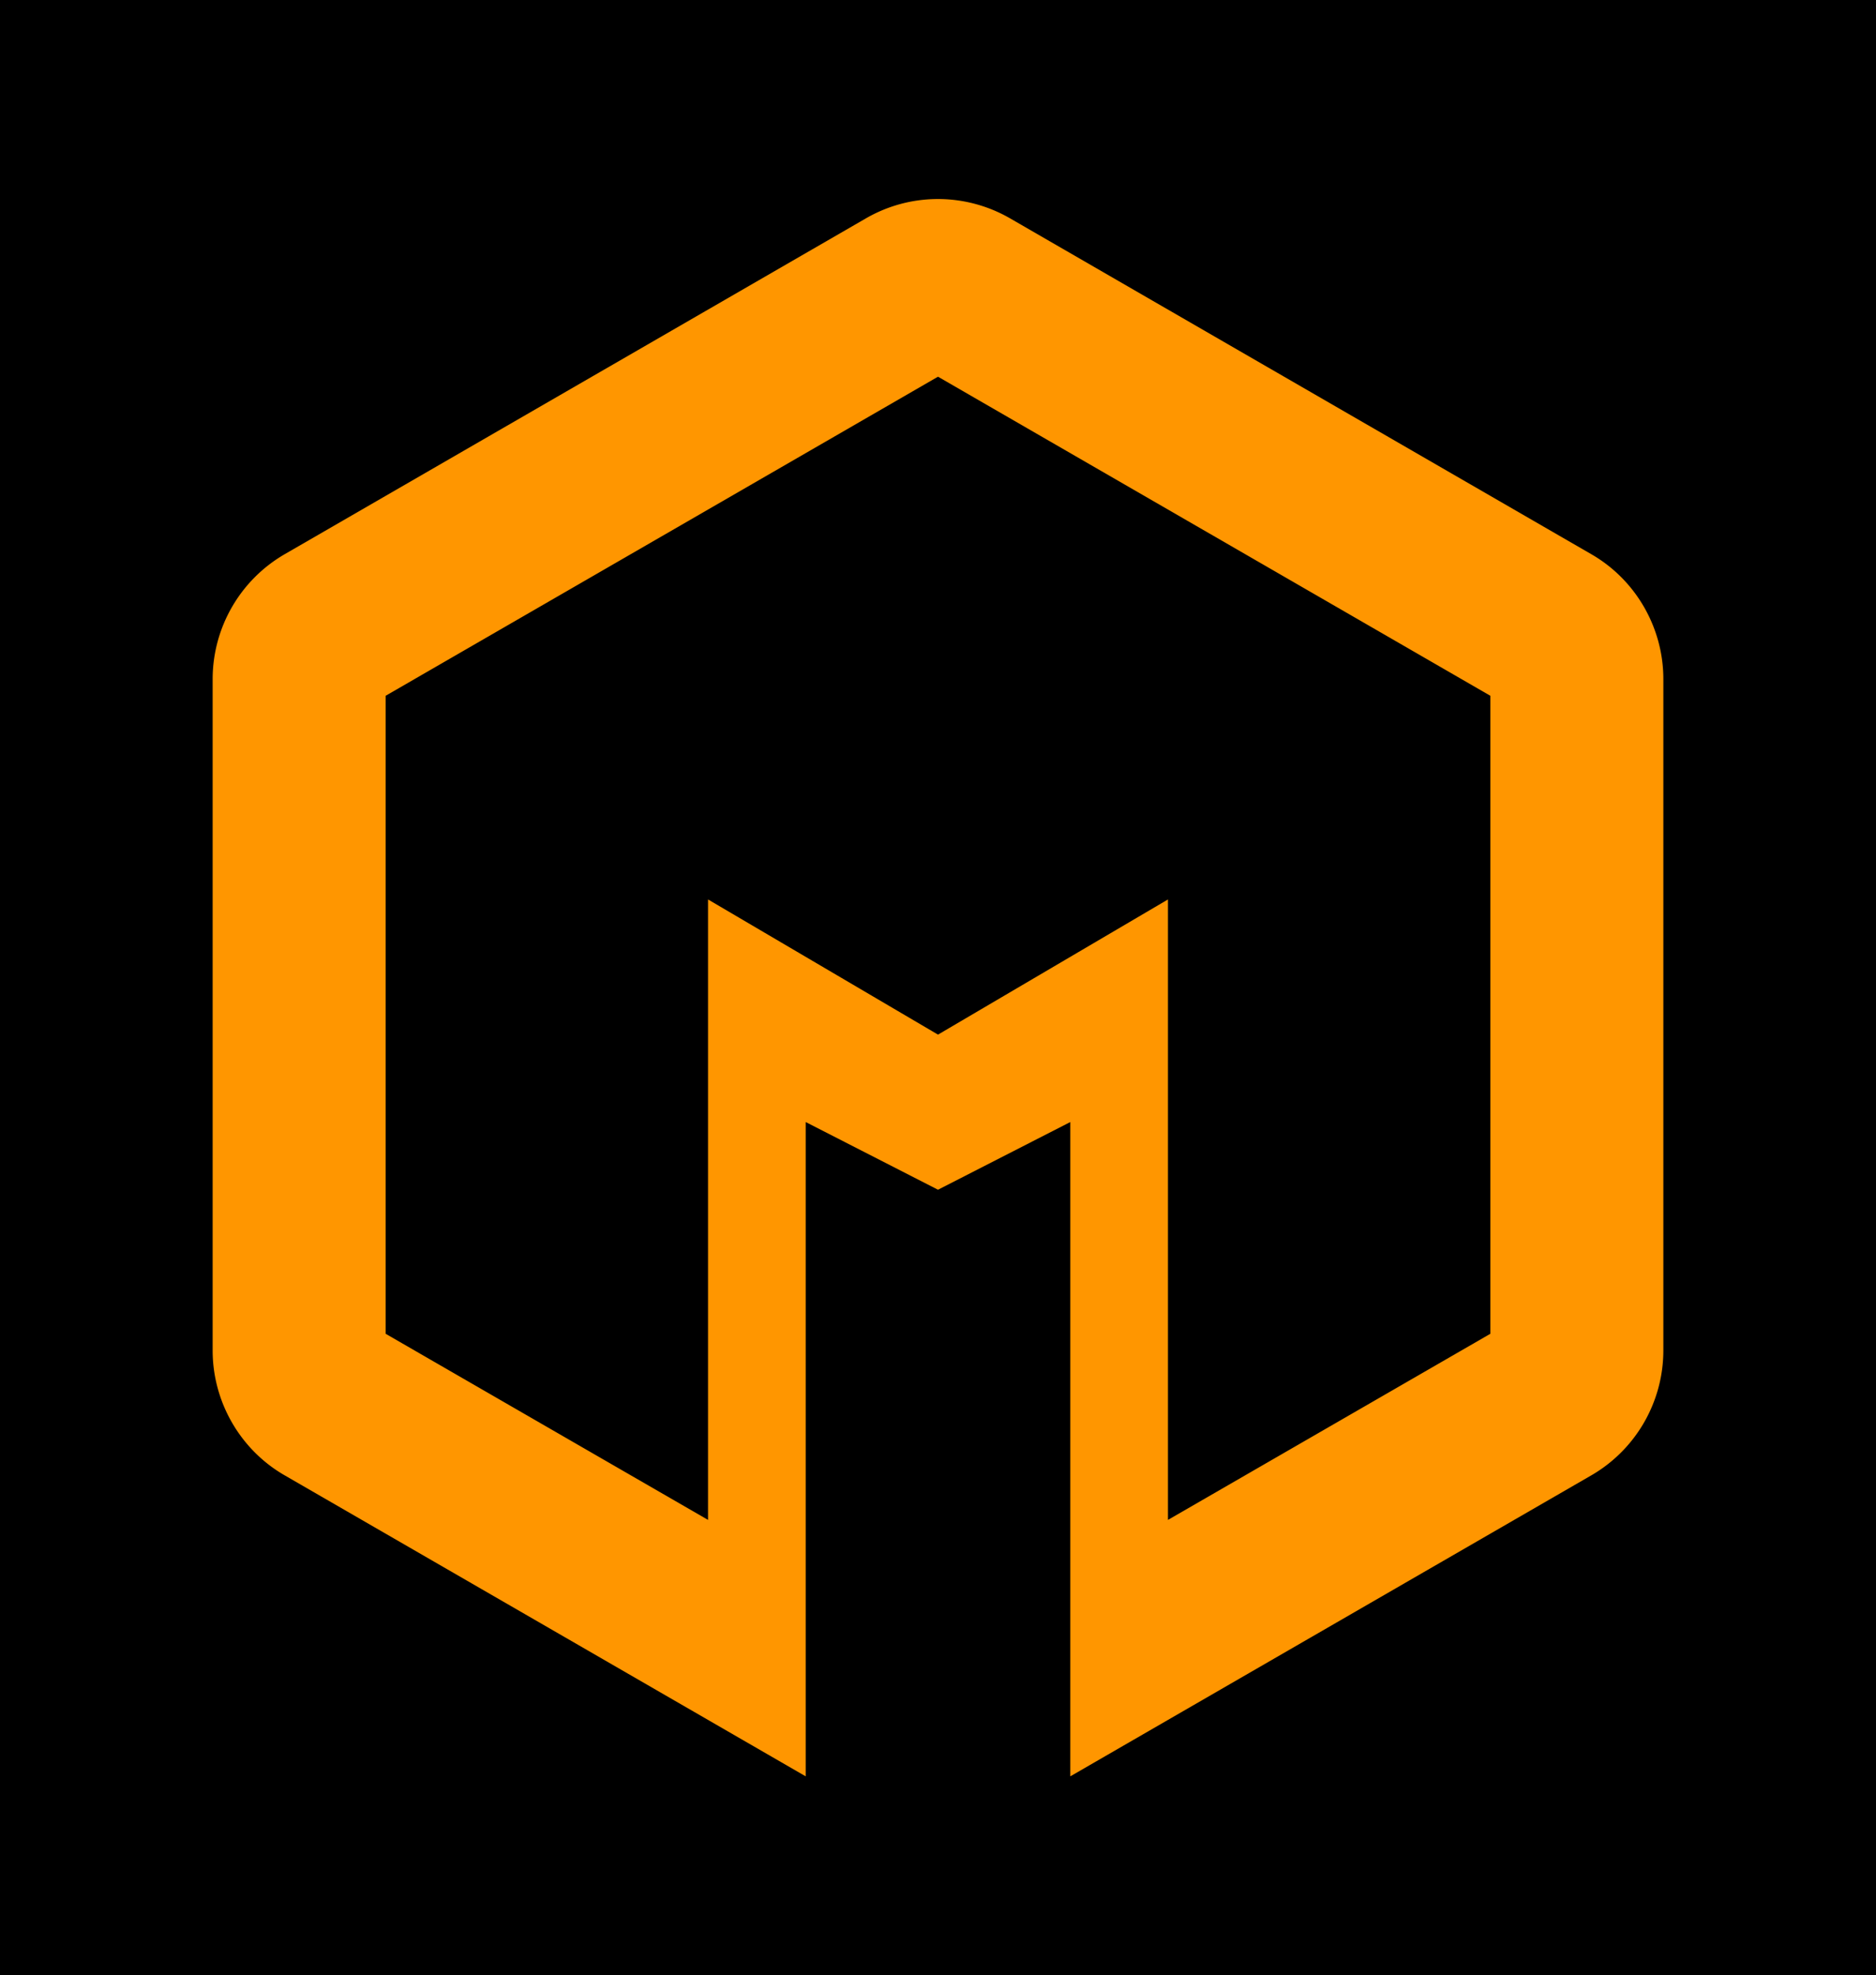 <?xml version="1.0" encoding="UTF-8"?>
<svg data-bbox="0 0 93.16 98.06" viewBox="0 0 93.16 98.06" xmlns="http://www.w3.org/2000/svg" data-type="color">
    <g>
        <path d="M93.16 0v98.06H0V0z" fill="#000000" data-color="1"/>
        <path d="M82.6 67.04V33.71c0-2.55-1.37-4.93-3.58-6.2L50.16 10.84a7.17 7.17 0 0 0-3.58-.96c-1.26 0-2.49.33-3.58.96L14.14 27.51a7.17 7.17 0 0 0-3.58 6.2v33.33c0 2.55 1.37 4.93 3.58 6.2l25.87 14.94V55.7l6.57 3.36 6.57-3.36v32.48l25.87-14.94a7.17 7.17 0 0 0 3.58-6.2m-8.59-.83L58 75.45v-30.8l-11.42 6.71-11.42-6.71v30.8l-16.01-9.24V34.54L46.58 18.7l27.43 15.84z" fill="#ff9600" data-color="2"/>
    </g>
</svg>

